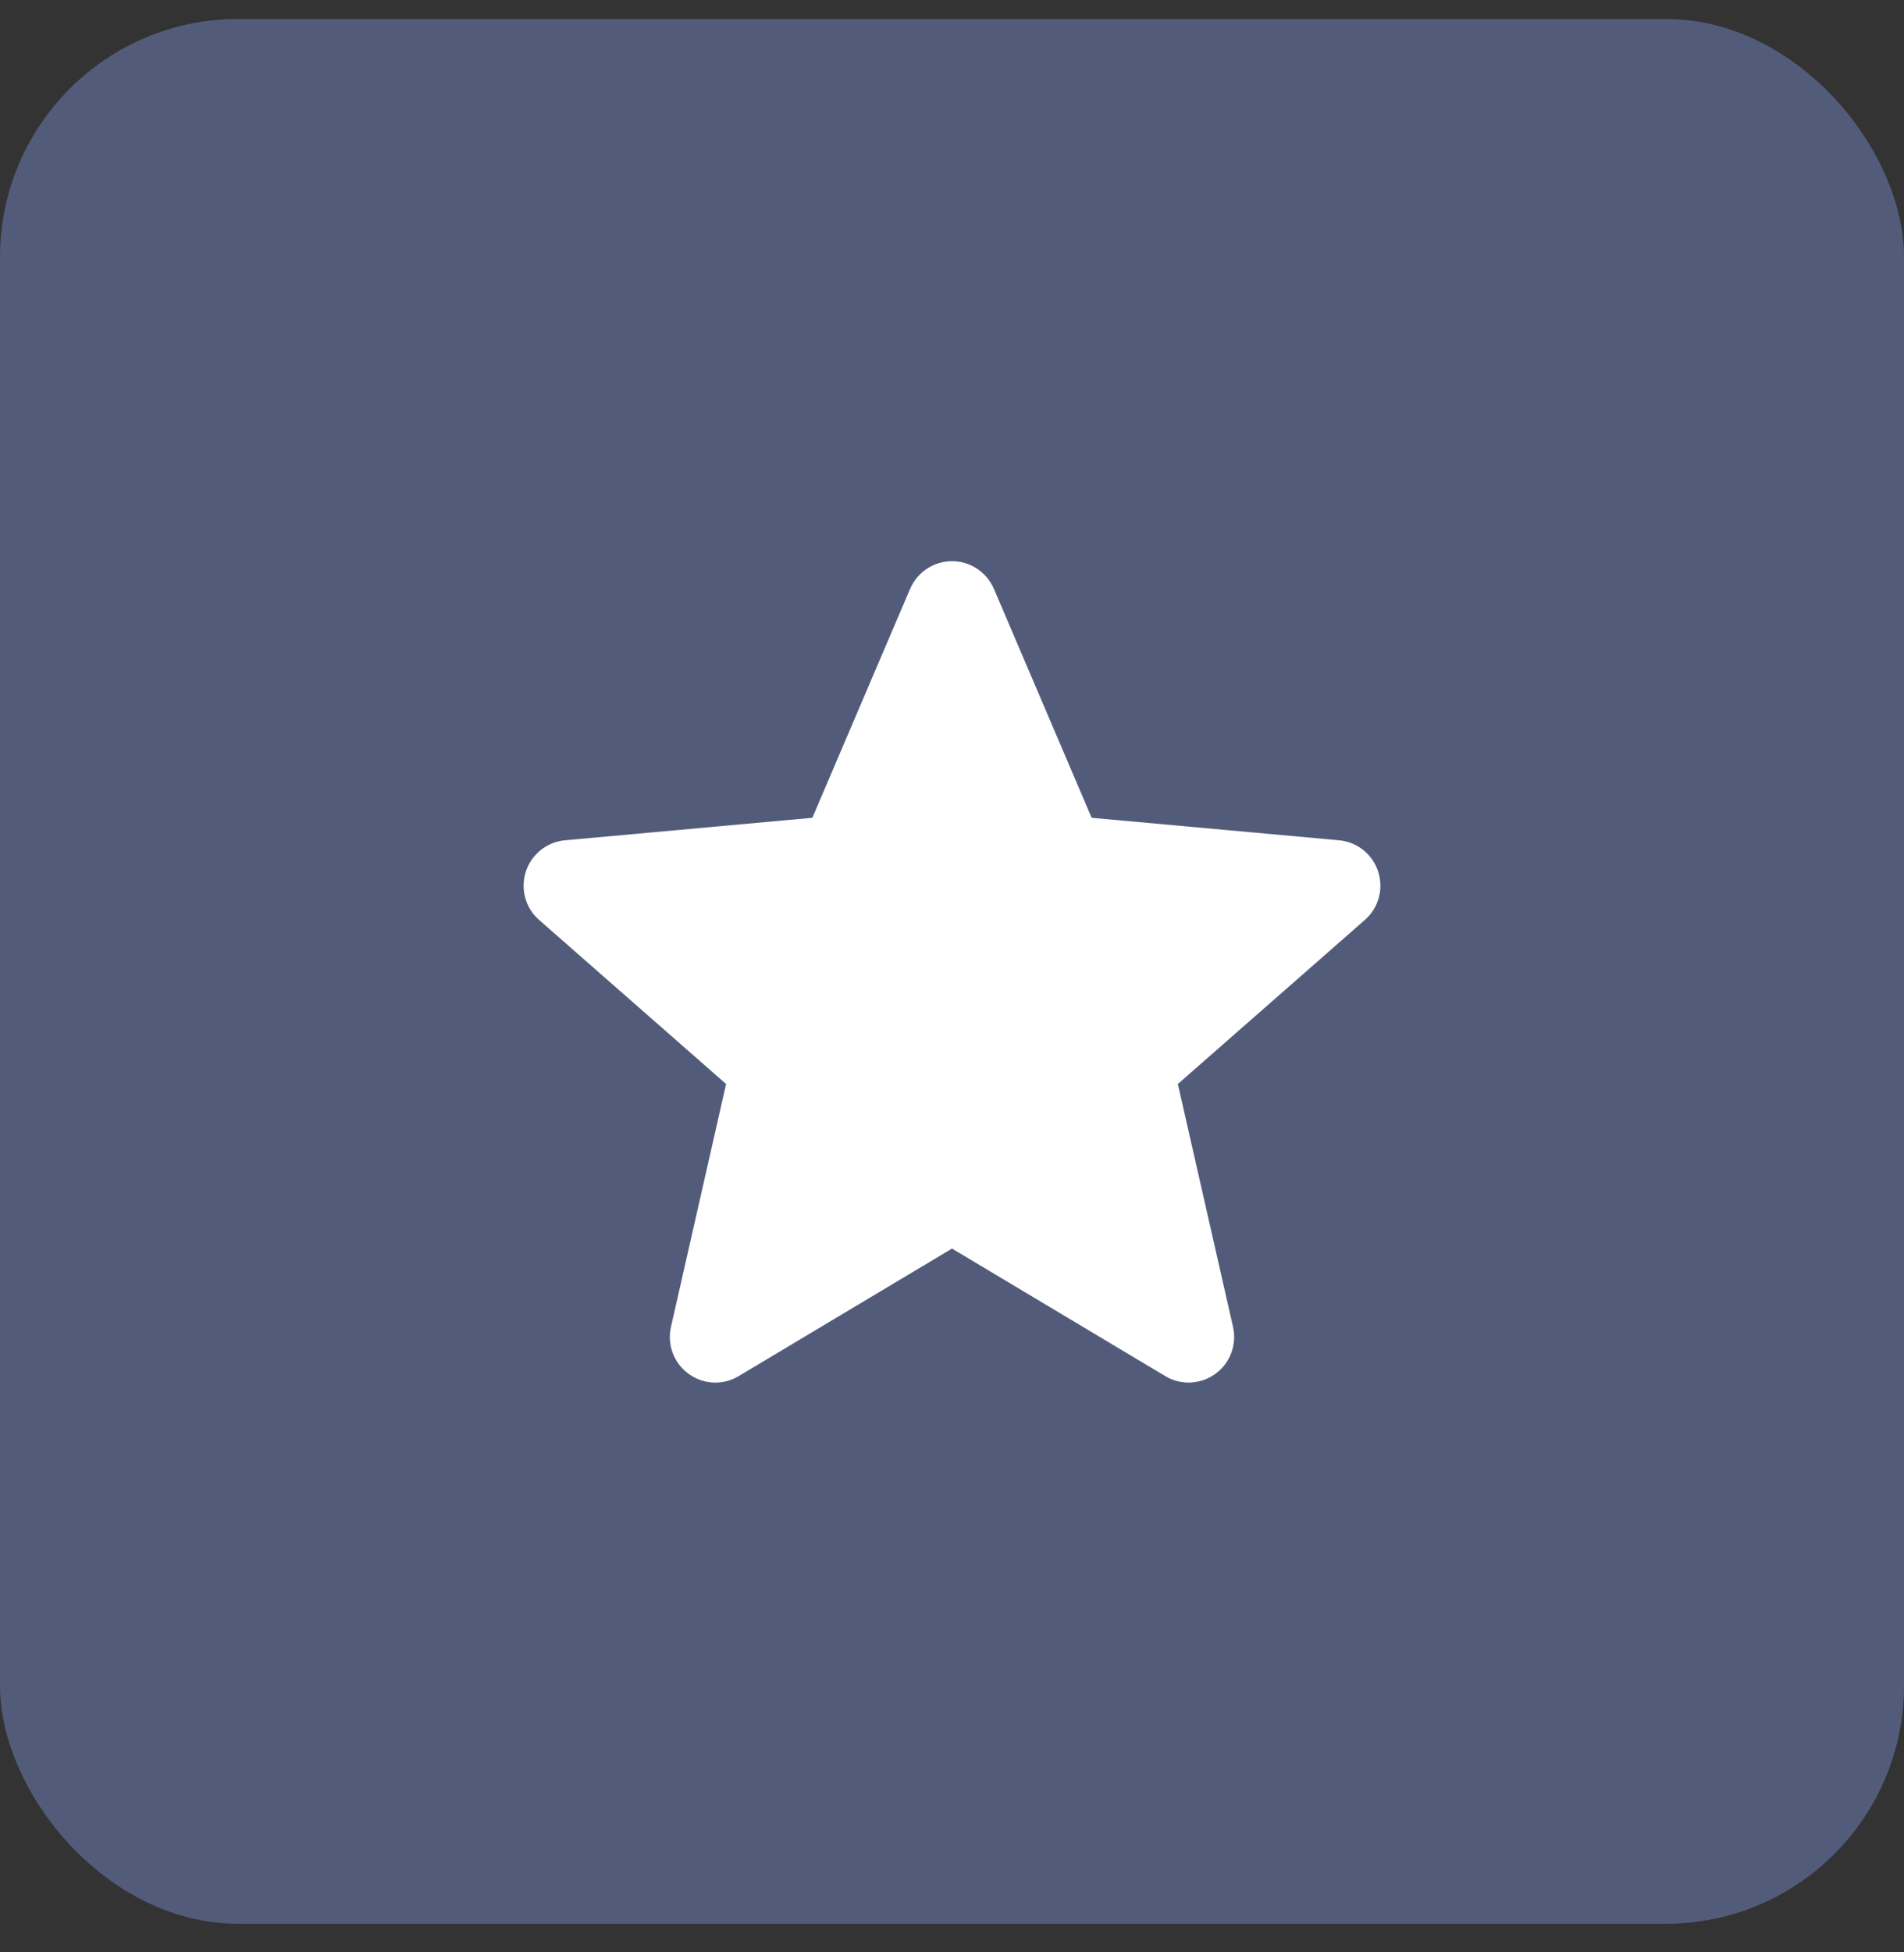 <svg width="40" height="41" viewBox="0 0 40 41" fill="none" xmlns="http://www.w3.org/2000/svg">
<rect x="0" y="0" width="40" height="41" fill="#333333" stroke="none"/>
<rect y="0.399" width="40" height="40" rx="5" fill="#525C7A"/>
<g clip-path="url(#clip0_3635_6403)">
<path d="M28.953 18.303C28.835 17.939 28.512 17.68 28.13 17.646L22.934 17.174L20.88 12.365C20.728 12.013 20.383 11.785 20 11.785C19.617 11.785 19.272 12.013 19.12 12.366L17.066 17.174L11.87 17.646C11.488 17.681 11.166 17.939 11.047 18.303C10.929 18.668 11.038 19.068 11.327 19.32L15.254 22.764L14.096 27.865C14.011 28.24 14.157 28.627 14.468 28.852C14.635 28.973 14.831 29.035 15.028 29.035C15.198 29.035 15.367 28.989 15.519 28.898L20 26.22L24.48 28.898C24.808 29.095 25.221 29.077 25.531 28.852C25.843 28.627 25.988 28.239 25.904 27.865L24.745 22.764L28.672 19.32C28.961 19.068 29.072 18.669 28.953 18.303Z" fill="white"/>
</g>
<defs>
<clipPath id="clip0_3635_6403">
<rect width="18" height="18" fill="white" transform="translate(11 11.399)"/>
</clipPath>
</defs>
</svg>
